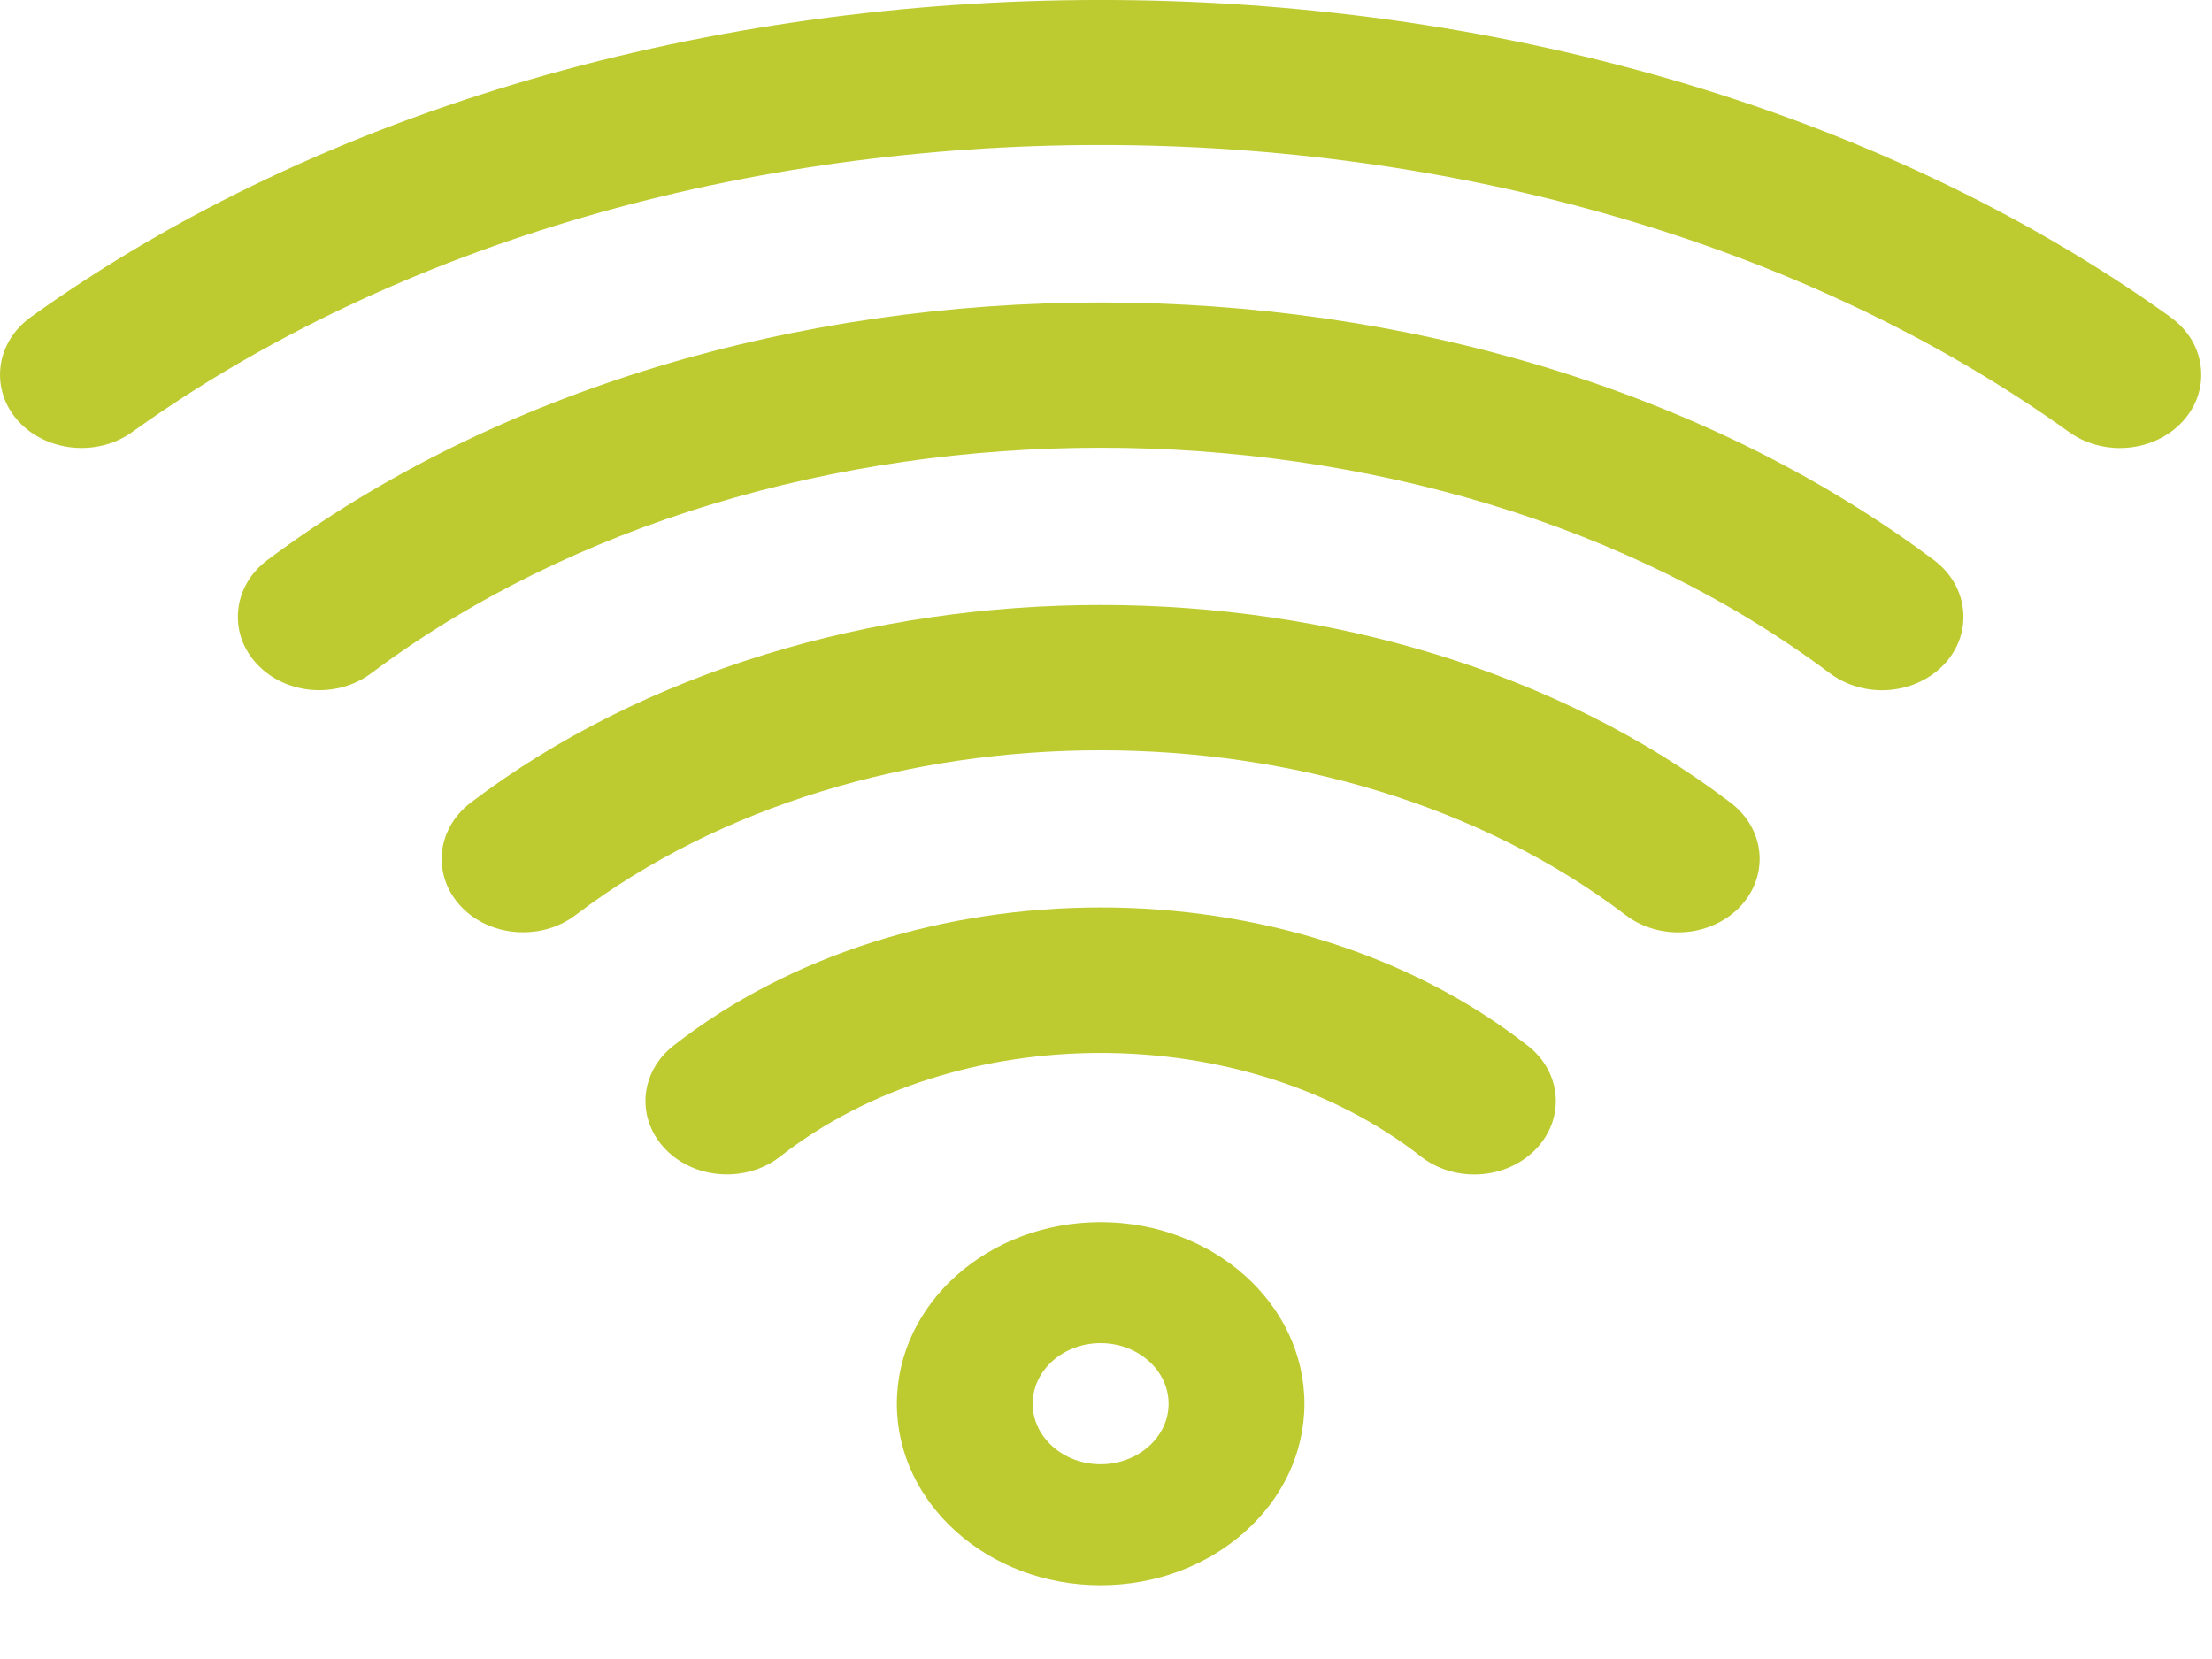 <?xml version="1.0" encoding="UTF-8"?>
<svg width="20px" height="15px" viewBox="0 0 20 15" version="1.1" xmlns="http://www.w3.org/2000/svg" xmlns:xlink="http://www.w3.org/1999/xlink">
    <!-- Generator: Sketch 40.1 (33804) - http://www.bohemiancoding.com/sketch -->
    <title>group</title>
    <desc>Created with Sketch.</desc>
    <defs></defs>
    <g id="Page-1" stroke="none" stroke-width="1" fill="none" fill-rule="evenodd">
        <g id="MOBILE_WIFI-320" transform="translate(-20, -149)" fill="#BDCB30">
            <g id="group" transform="translate(20, 149)">
                <path d="M9.951,13.239 C9.612,13.239 9.337,12.993 9.337,12.692 C9.337,12.39 9.612,12.144 9.951,12.144 C10.29,12.144 10.566,12.39 10.566,12.692 C10.566,12.993 10.29,13.239 9.951,13.239 M9.951,11.05 C8.935,11.05 8.109,11.786 8.109,12.692 C8.109,13.597 8.935,14.333 9.951,14.333 C10.968,14.333 11.794,13.597 11.794,12.692 C11.794,11.786 10.968,11.05 9.951,11.05" id="Fill-1"></path>
                <path d="M17.487,5.065 C13.331,1.958 6.571,1.958 2.416,5.065 C2.262,5.181 2.169,5.343 2.153,5.523 C2.137,5.7 2.198,5.872 2.326,6.007 C2.585,6.283 3.047,6.32 3.357,6.087 C6.993,3.369 12.91,3.368 16.546,6.088 C16.678,6.186 16.845,6.241 17.016,6.241 C17.233,6.241 17.437,6.155 17.578,6.007 C17.705,5.872 17.766,5.7 17.75,5.523 C17.734,5.343 17.64,5.181 17.487,5.065" id="Fill-3"></path>
                <path d="M19.899,3.321 C19.879,3.141 19.782,2.98 19.625,2.868 L19.625,2.867 C14.291,-0.956 5.612,-0.956 0.278,2.867 C0.122,2.98 0.024,3.141 0.004,3.32 C-0.016,3.496 0.041,3.67 0.165,3.807 C0.419,4.087 0.882,4.132 1.194,3.907 C6.023,0.446 13.879,0.446 18.709,3.907 C18.838,4 19.001,4.051 19.166,4.051 C19.389,4.051 19.597,3.962 19.738,3.807 C19.862,3.67 19.919,3.497 19.899,3.321" id="Fill-5"></path>
                <path d="M15.648,7.258 C12.508,4.874 7.397,4.874 4.255,7.258 C4.103,7.374 4.011,7.537 3.995,7.716 C3.981,7.893 4.043,8.065 4.172,8.2 C4.434,8.474 4.897,8.507 5.204,8.274 C7.822,6.287 12.081,6.287 14.699,8.274 C14.832,8.375 15,8.43 15.173,8.43 C15.388,8.43 15.591,8.346 15.731,8.2 C15.86,8.065 15.922,7.893 15.908,7.717 C15.893,7.537 15.8,7.374 15.648,7.258" id="Fill-7"></path>
                <path d="M13.812,9.454 C11.683,7.788 8.219,7.789 6.09,9.454 C5.939,9.572 5.85,9.736 5.837,9.915 C5.826,10.093 5.892,10.264 6.022,10.396 C6.288,10.667 6.751,10.694 7.054,10.457 C8.652,9.208 11.251,9.208 12.848,10.457 C12.982,10.562 13.153,10.619 13.33,10.619 C13.54,10.619 13.741,10.538 13.881,10.396 C14.012,10.263 14.077,10.092 14.066,9.915 C14.053,9.735 13.964,9.571 13.812,9.454" id="Fill-9"></path>
            </g>
        </g>
    </g>
</svg>